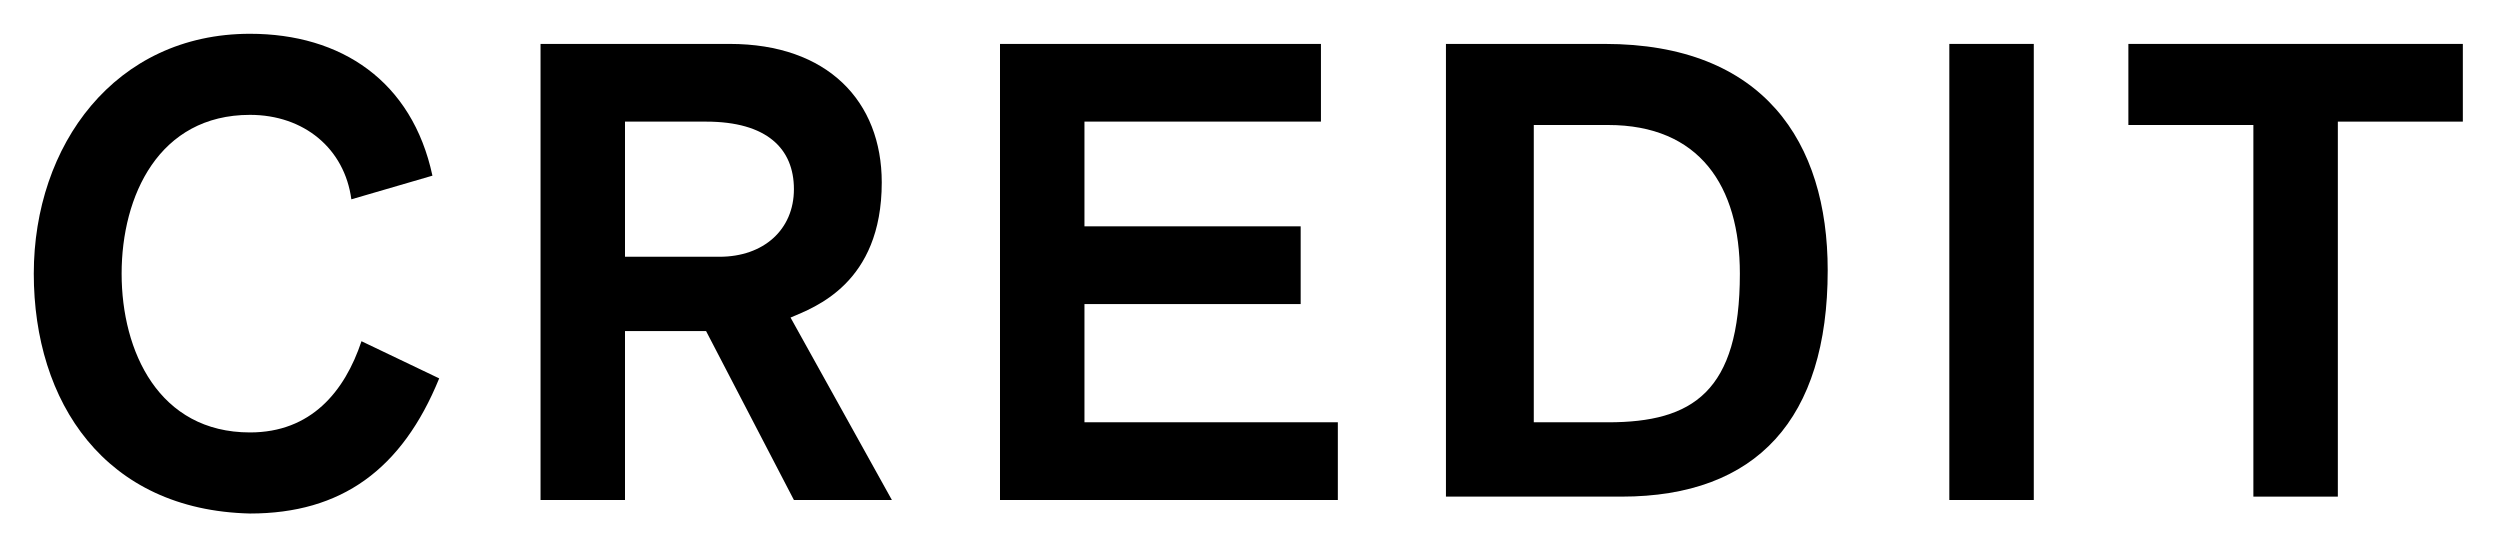 <?xml version="1.0" encoding="utf-8"?>
<!-- Generator: Adobe Illustrator 21.0.2, SVG Export Plug-In . SVG Version: 6.00 Build 0)  -->
<svg version="1.1" id="レイヤー_1" xmlns="http://www.w3.org/2000/svg" xmlns:xlink="http://www.w3.org/1999/xlink" x="0px"
	 y="0px" viewBox="0 0 74 16" style="enable-background:new 0 0 74 16;" xml:space="preserve">
<g>
	<path d="M10.4,5.9c-0.2-1.5-1.4-2.5-3-2.5c-2.7,0-3.8,2.4-3.8,4.7s1.1,4.7,3.8,4.7c1.8,0,2.8-1.2,3.3-2.7l2.3,1.1
		c-1.1,2.7-2.9,4-5.6,4C3.1,15.1,1,11.9,1,8.1C1,4.3,3.4,1,7.4,1c2.7,0,4.8,1.4,5.4,4.2L10.4,5.9z"/>
	<path d="M16,1.3h5.6c2.9,0,4.5,1.7,4.5,4.1c0,3-2,3.7-2.7,4l3,5.4h-2.9l-2.6-5h-2.4v5H16V1.3z M18.5,7.6h2.8c1.3,0,2.2-0.8,2.2-2
		c0-1.2-0.8-2-2.6-2h-2.4V7.6z"/>
	<path d="M29.6,1.3h9.5v2.3h-7v3.1h6.4V9h-6.4v3.5h7.5v2.3h-10V1.3z"/>
	<path d="M42.8,1.3h4.7c4.7,0,6.6,2.9,6.6,6.7c0,4.4-2.1,6.7-6.1,6.7h-5.2V1.3z M45.3,12.5h2.3c2.5,0,3.9-0.9,3.9-4.4
		c0-2.6-1.2-4.4-3.9-4.4h-2.2V12.5z"/>
	<path d="M57.7,1.3h2.5v13.5h-2.5V1.3z"/>
	<path d="M66.7,3.7H63V1.3h9.9v2.3h-3.7v11.1h-2.5V3.7z"/>
</g>
</svg>
